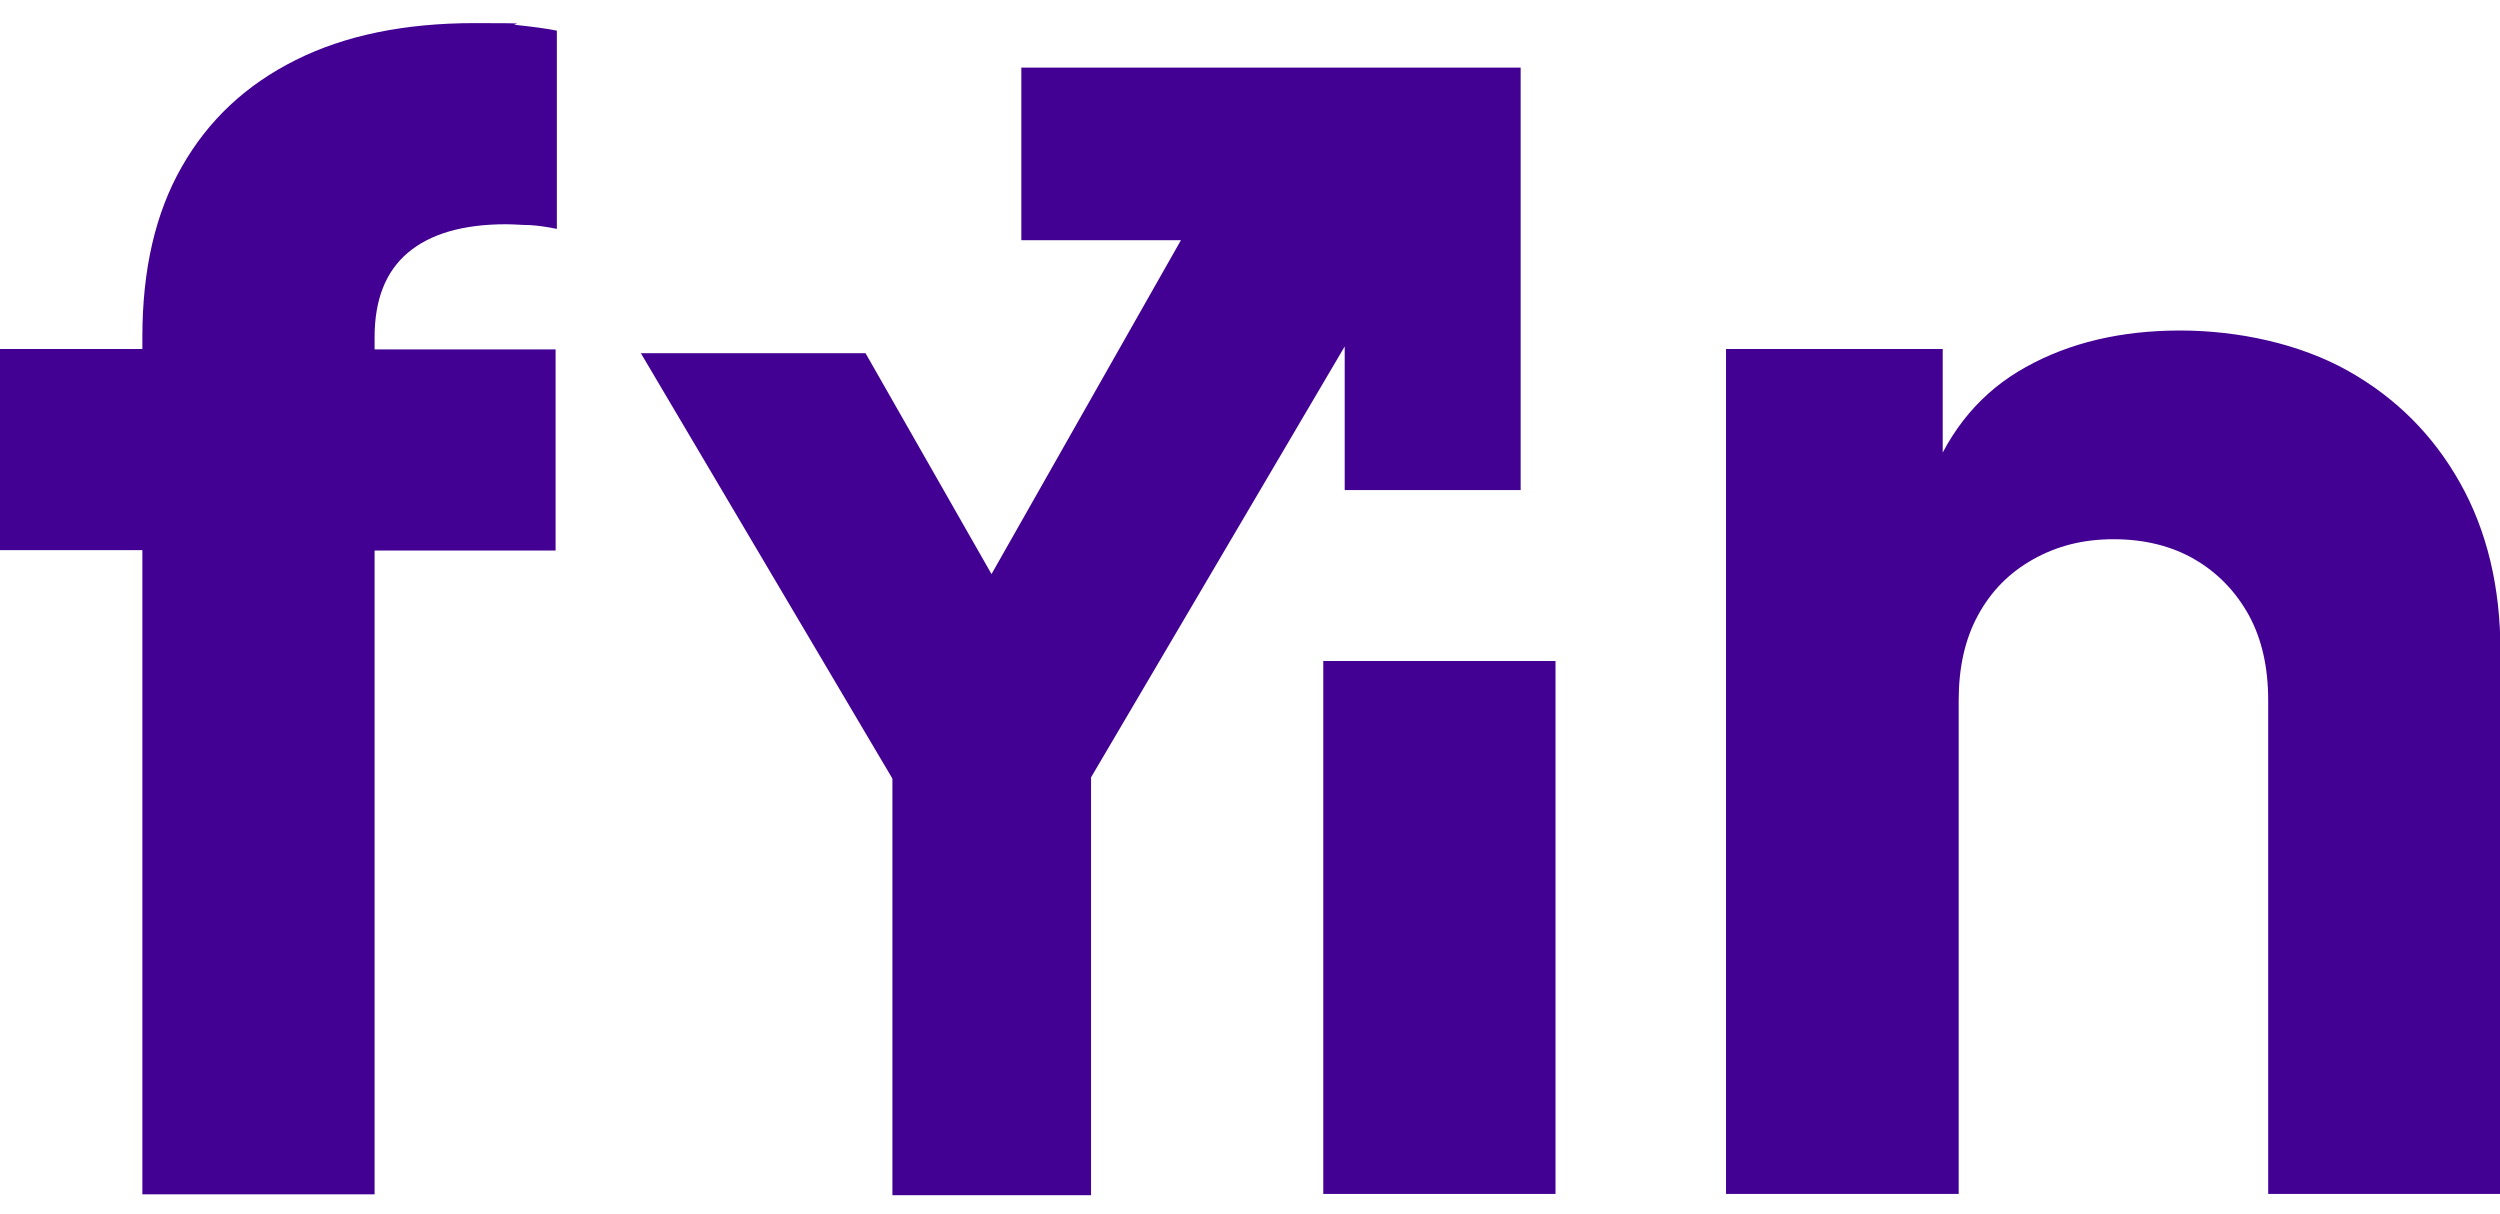 <?xml version="1.0" encoding="UTF-8"?>
<svg id="Capa_1" data-name="Capa 1" xmlns="http://www.w3.org/2000/svg" version="1.1" viewBox="0 0 595.3 289">
  <defs>
    <style>
      .cls-1 {
        fill: #430194;
        stroke-width: 0px;
      }
    </style>
  </defs>
  <path class="cls-1" d="M33.9,284.3v-153.3H0v-47.9h33.9v-2.9c0-16,3.1-29.5,9.4-40.5,6.3-11.1,15.3-19.5,27.1-25.4,11.8-5.9,26-8.8,42.7-8.8s6.6.2,10.3.5c3.7.4,6.8.8,9.2,1.3v47.2c-2.5-.5-4.6-.8-6.4-.9-1.8,0-3.7-.2-5.7-.2-10.3,0-18.1,2.3-23.4,6.8s-7.9,11.2-7.9,20.1v2.9h43.1v47.9h-43.1v153.3h-55.3Z"/>
  <path class="cls-1" d="M315.1,284.3v-126.9h55.3v126.9h-55.3Z"/>
  <path class="cls-1" d="M411,284.3V83.1h51.6v39.8l-2.9-8.8c4.7-12,12.2-20.9,22.7-26.7,10.4-5.8,22.7-8.7,36.7-8.7s28.6,3.2,40,9.6,20.3,15.3,26.7,26.7,9.6,24.8,9.6,40v129.3h-55.3v-117.5c0-7.9-1.5-14.6-4.6-20.3-3.1-5.6-7.4-10.1-12.9-13.3s-12-4.8-19.3-4.8-13.5,1.6-19.2,4.8-10,7.6-13.1,13.3-4.6,12.4-4.6,20.3v117.5h-55.4Z"/>
  <polygon class="cls-1" points="258.4 16.1 243.2 16.1 243.2 57.2 258.4 57.2 259.8 57.2 281.2 57.2 281.7 57.2 320.2 57.2 320.2 57.2 281.2 57.2 236.1 136.7 206.1 84.1 152.6 84.1 212.5 185.4 212.5 284.6 259.8 284.6 259.8 185.1 320.2 82.5 320.2 100.5 320.2 116.7 362.1 116.7 362.1 100 362.1 26.5 362.1 16.1 258.4 16.1"/>
</svg>